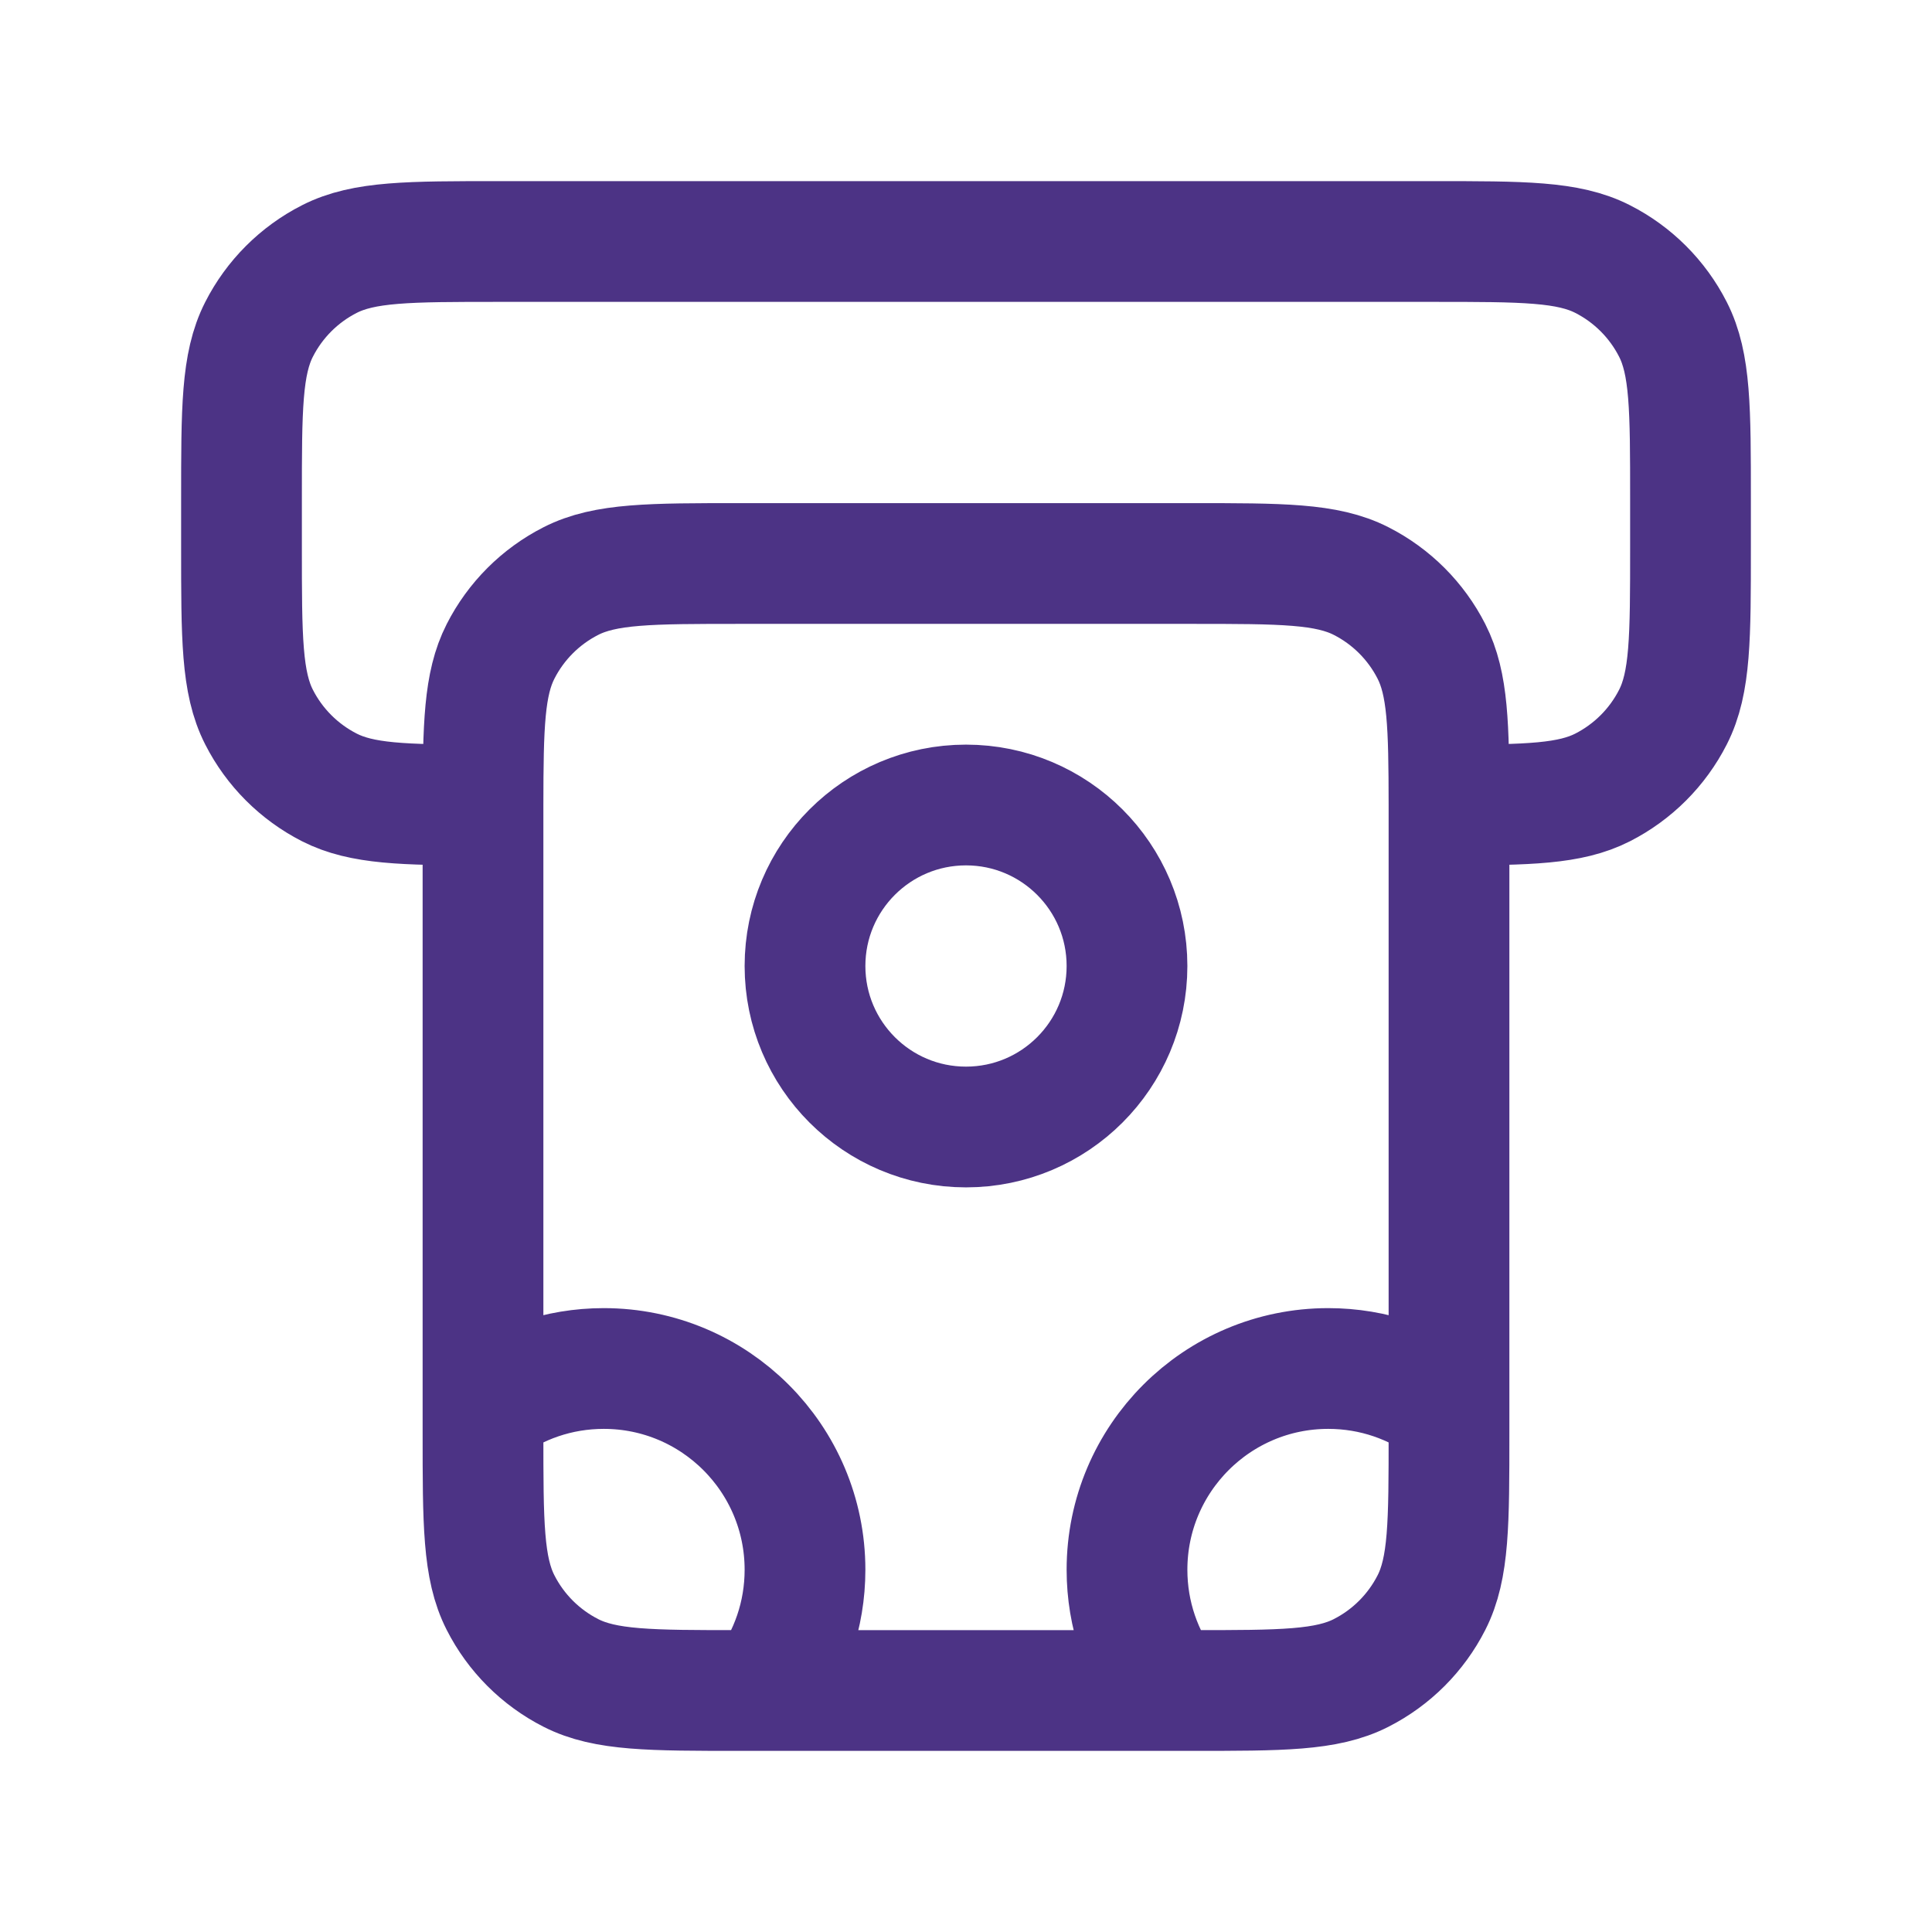 <svg width="48" height="48" viewBox="0 0 48 48" fill="none" xmlns="http://www.w3.org/2000/svg">
<path d="M12 35C12.836 34.372 13.874 34 15 34C17.761 34 20 36.239 20 39C20 40.126 19.628 41.164 19 42M36 35C35.164 34.372 34.126 34 33 34C30.239 34 28 36.239 28 39C28 40.126 28.372 41.164 29 42M36 20C37.977 19.998 39.013 19.973 39.816 19.564C40.569 19.18 41.181 18.569 41.564 17.816C42 16.96 42 15.84 42 13.6V12.4C42 10.16 42 9.04 41.564 8.184C41.181 7.431 40.569 6.819 39.816 6.436C38.96 6 37.84 6 35.6 6H12.4C10.16 6 9.04 6 8.184 6.436C7.431 6.819 6.819 7.431 6.436 8.184C6 9.04 6 10.16 6 12.4V13.6C6 15.84 6 16.96 6.436 17.816C6.819 18.569 7.431 19.18 8.184 19.564C8.987 19.973 10.023 19.998 12 20M36 20C36 20.129 36 20.262 36 20.4V35.6C36 37.84 36 38.96 35.564 39.816C35.181 40.569 34.569 41.181 33.816 41.564C32.96 42 31.84 42 29.6 42H18.4C16.16 42 15.04 42 14.184 41.564C13.431 41.181 12.819 40.569 12.436 39.816C12 38.96 12 37.84 12 35.6V20.4C12 20.262 12 20.129 12 20M36 20C35.998 18.023 35.973 16.987 35.564 16.184C35.181 15.431 34.569 14.819 33.816 14.436C32.96 14 31.84 14 29.6 14H18.4C16.16 14 15.04 14 14.184 14.436C13.431 14.819 12.819 15.431 12.436 16.184C12.027 16.987 12.002 18.023 12 20M28 24C28 26.209 26.209 28 24 28C21.791 28 20 26.209 20 24C20 21.791 21.791 20 24 20C26.209 20 28 21.791 28 24Z" stroke="#4C3385" stroke-width="3" stroke-linecap="round" stroke-linejoin="round"/>
</svg>
